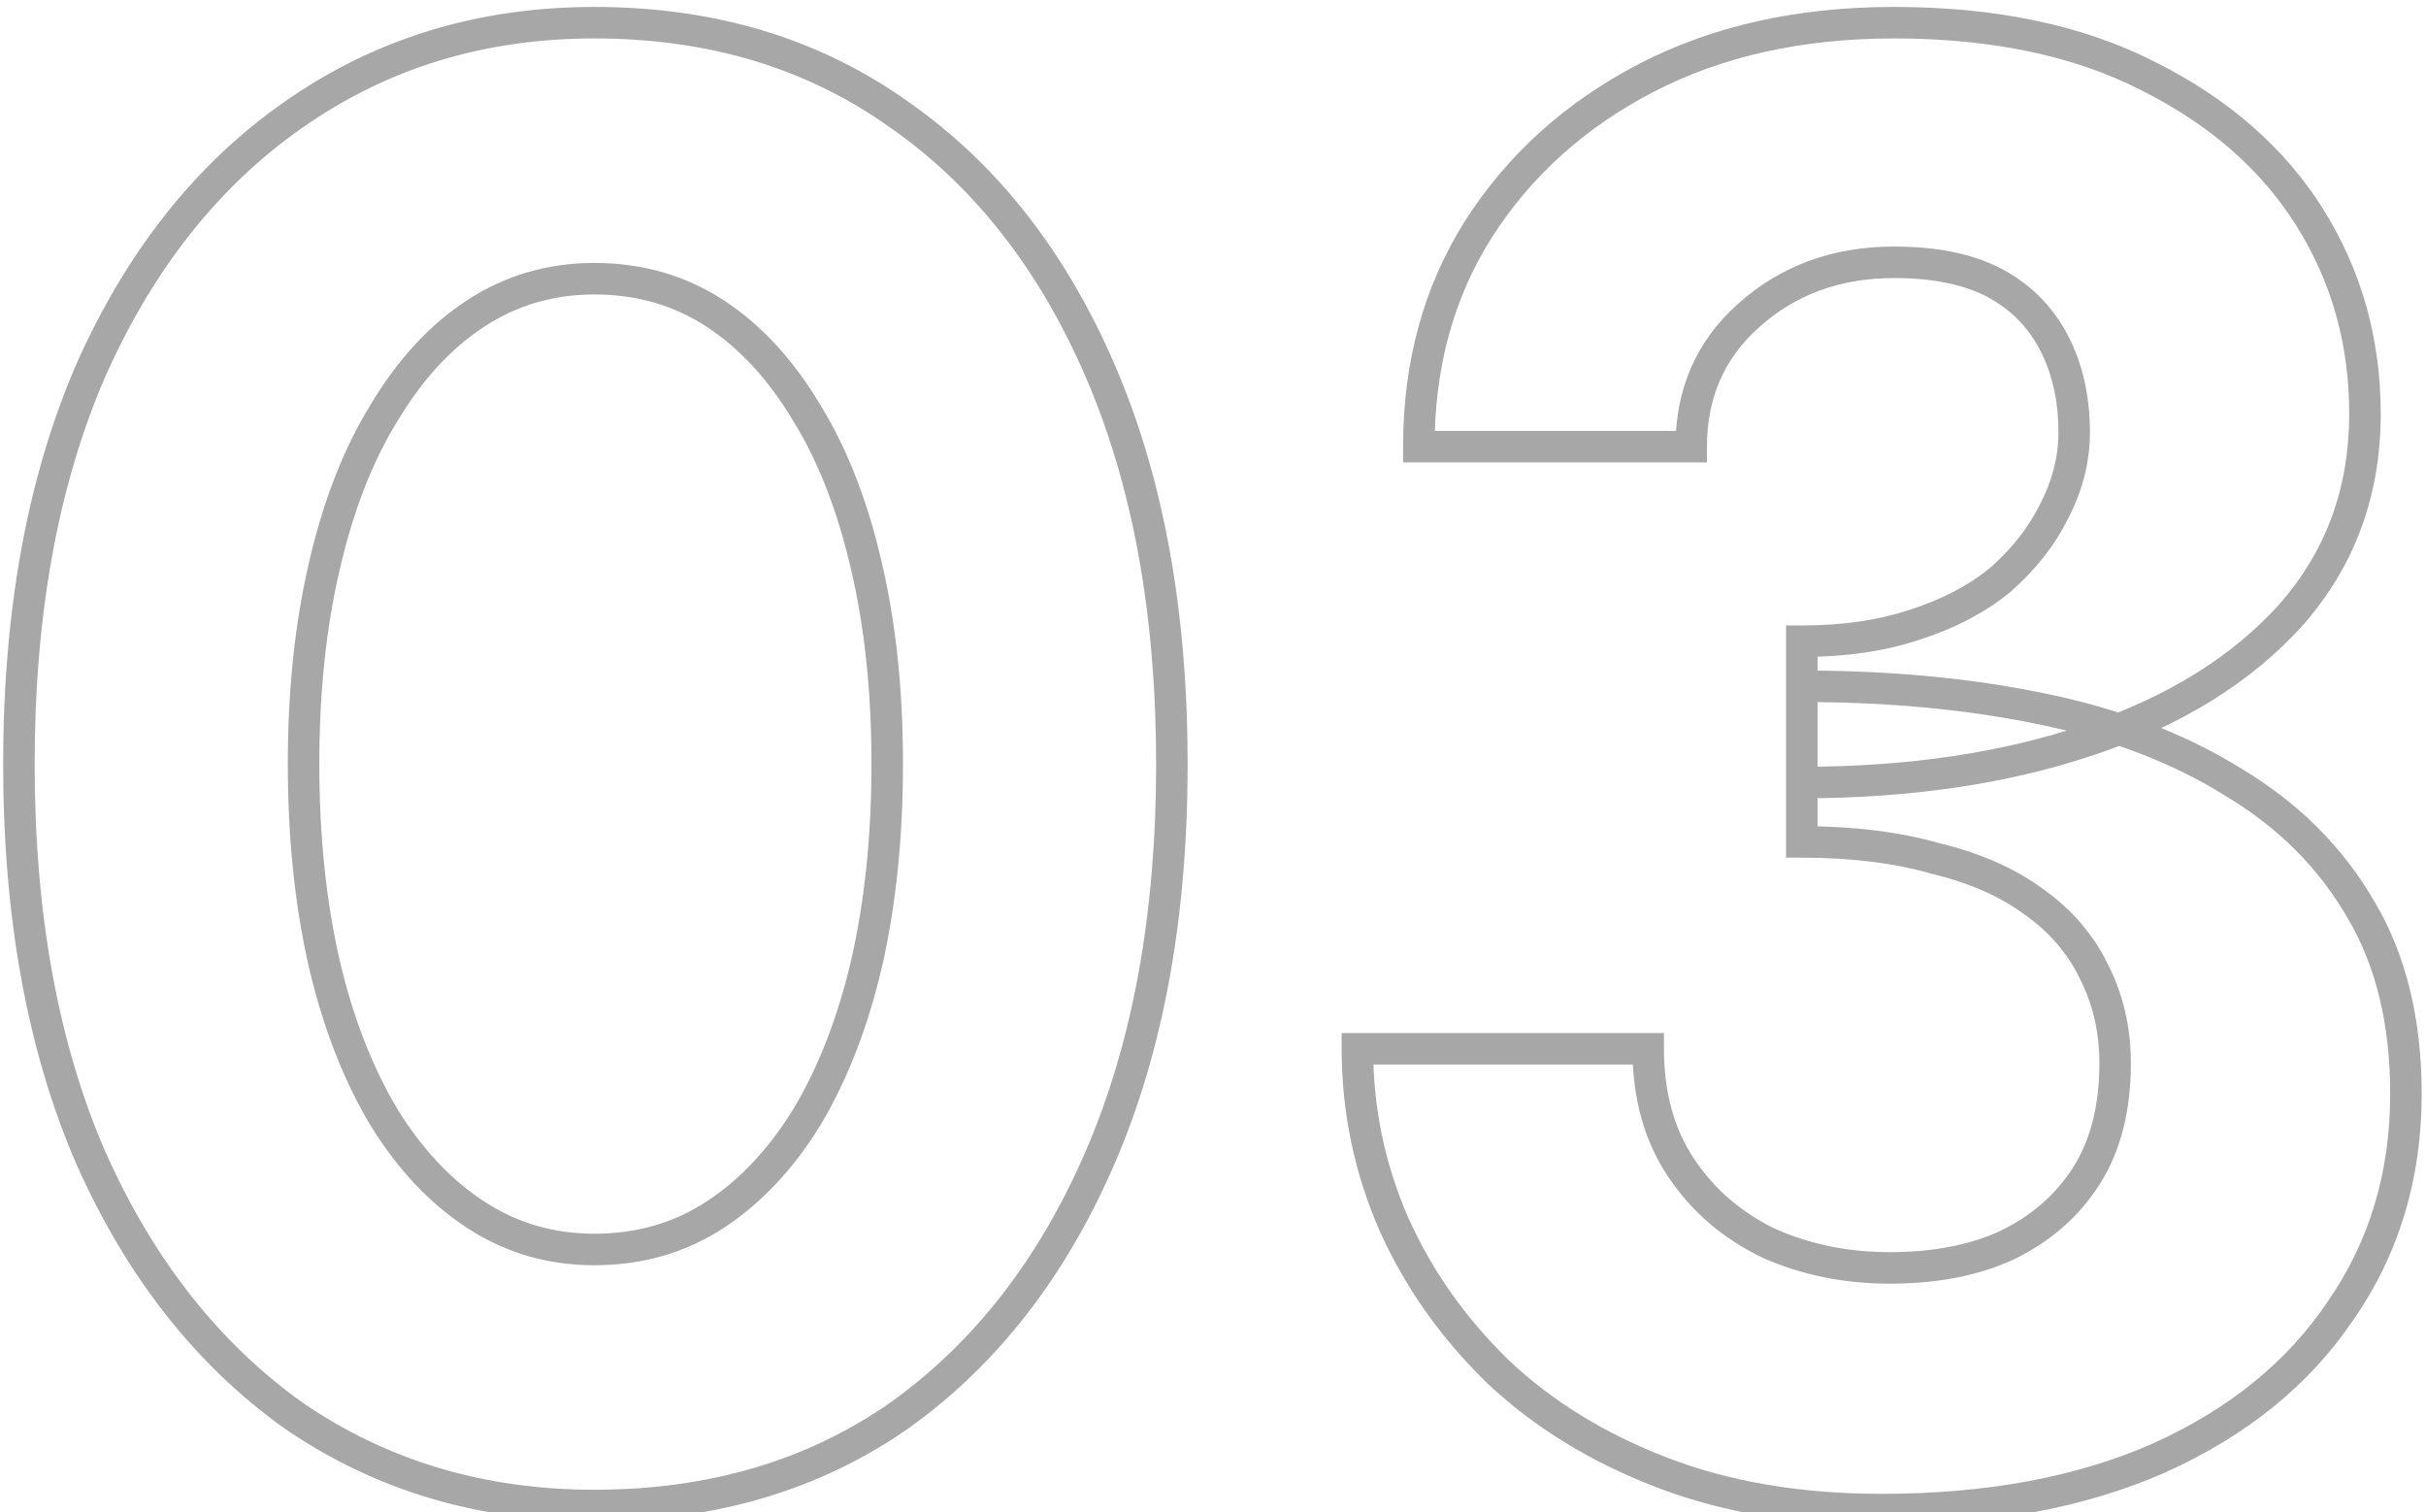 <svg width="77" height="48" viewBox="0 0 77 48" fill="none" xmlns="http://www.w3.org/2000/svg">
<path d="M10.285 18.01L10.772 18.123L10.773 18.121L10.285 18.01ZM12.17 13.135L12.596 13.396L12.6 13.39L12.17 13.135ZM15.095 9.95L14.821 9.532L14.821 9.532L15.095 9.95ZM22.7 9.95L22.974 9.532L22.974 9.532L22.7 9.95ZM25.625 13.135L25.195 13.39L25.199 13.396L25.625 13.135ZM27.51 18.01L27.022 18.121L27.023 18.123L27.51 18.01ZM27.51 30.555L27.997 30.668L27.998 30.666L27.51 30.555ZM25.625 35.43L26.051 35.691L26.055 35.685L25.625 35.43ZM22.7 38.55L22.974 38.968L22.974 38.968L22.7 38.55ZM15.095 38.55L15.369 38.132L15.369 38.132L15.095 38.55ZM12.17 35.43L11.74 35.685L11.744 35.691L12.17 35.43ZM10.285 30.555L9.797 30.666L9.798 30.668L10.285 30.555ZM2.875 36.73L2.416 36.928L2.418 36.933L2.875 36.73ZM9.31 44.92L9.019 45.327L9.027 45.332L9.31 44.92ZM28.55 44.92L28.836 45.33L28.841 45.327L28.55 44.92ZM34.92 36.73L34.461 36.532L34.461 36.532L34.92 36.73ZM34.92 11.77L34.461 11.968L34.461 11.968L34.92 11.77ZM28.55 3.645L28.259 4.052L28.264 4.055L28.55 3.645ZM9.31 3.645L9.596 4.055L9.598 4.054L9.31 3.645ZM2.875 11.77L2.418 11.567L2.416 11.572L2.875 11.77ZM10.135 24.25C10.135 21.984 10.349 19.943 10.772 18.123L9.798 17.897C9.355 19.804 9.135 21.922 9.135 24.25H10.135ZM10.773 18.121C11.197 16.255 11.807 14.684 12.596 13.396L11.744 12.874C10.886 14.273 10.24 15.952 9.797 17.899L10.773 18.121ZM12.6 13.39C13.392 12.056 14.317 11.056 15.369 10.368L14.821 9.532C13.619 10.317 12.595 11.44 11.74 12.88L12.6 13.39ZM15.369 10.368C16.411 9.687 17.572 9.345 18.865 9.345V8.345C17.384 8.345 16.032 8.74 14.821 9.532L15.369 10.368ZM18.865 9.345C20.204 9.345 21.386 9.688 22.426 10.368L22.974 9.532C21.761 8.738 20.386 8.345 18.865 8.345V9.345ZM22.426 10.368C23.478 11.056 24.403 12.056 25.195 13.39L26.055 12.88C25.2 11.44 24.176 10.317 22.974 9.532L22.426 10.368ZM25.199 13.396C25.988 14.684 26.598 16.255 27.022 18.121L27.998 17.899C27.555 15.952 26.909 14.273 26.051 12.874L25.199 13.396ZM27.023 18.123C27.446 19.943 27.66 21.984 27.66 24.25H28.66C28.66 21.922 28.441 19.804 27.997 17.897L27.023 18.123ZM27.66 24.25C27.66 26.516 27.446 28.579 27.022 30.444L27.998 30.666C28.44 28.717 28.66 26.578 28.66 24.25H27.66ZM27.023 30.442C26.599 32.264 25.988 33.84 25.195 35.175L26.055 35.685C26.909 34.247 27.554 32.572 27.997 30.668L27.023 30.442ZM25.199 35.169C24.407 36.46 23.482 37.442 22.426 38.132L22.974 38.968C24.172 38.185 25.196 37.087 26.051 35.691L25.199 35.169ZM22.426 38.132C21.386 38.812 20.204 39.155 18.865 39.155V40.155C20.386 40.155 21.761 39.762 22.974 38.968L22.426 38.132ZM18.865 39.155C17.572 39.155 16.411 38.813 15.369 38.132L14.821 38.968C16.032 39.76 17.384 40.155 18.865 40.155V39.155ZM15.369 38.132C14.313 37.442 13.387 36.46 12.596 35.169L11.744 35.691C12.599 37.087 13.623 38.185 14.821 38.968L15.369 38.132ZM12.6 35.175C11.807 33.84 11.196 32.264 10.772 30.442L9.798 30.668C10.241 32.572 10.886 34.247 11.74 35.685L12.6 35.175ZM10.773 30.444C10.349 28.579 10.135 26.516 10.135 24.25H9.135C9.135 26.578 9.355 28.717 9.797 30.666L10.773 30.444ZM0.1 24.25C0.1 29.111 0.866 33.342 2.416 36.928L3.334 36.532C1.85 33.098 1.1 29.009 1.1 24.25H0.1ZM2.418 36.933C4.009 40.513 6.207 43.318 9.019 45.327L9.601 44.513C6.953 42.622 4.861 39.967 3.332 36.527L2.418 36.933ZM9.027 45.332C11.889 47.3 15.175 48.28 18.865 48.28V47.28C15.362 47.28 12.277 46.353 9.593 44.508L9.027 45.332ZM18.865 48.28C22.681 48.28 26.012 47.302 28.836 45.33L28.264 44.51C25.628 46.351 22.502 47.28 18.865 47.28V48.28ZM28.841 45.327C31.655 43.317 33.831 40.51 35.379 36.928L34.461 36.532C32.975 39.97 30.905 42.623 28.259 44.513L28.841 45.327ZM35.379 36.928C36.929 33.342 37.695 29.111 37.695 24.25H36.695C36.695 29.009 35.945 33.098 34.461 36.532L35.379 36.928ZM37.695 24.25C37.695 19.389 36.929 15.158 35.379 11.572L34.461 11.968C35.945 15.402 36.695 19.491 36.695 24.25H37.695ZM35.379 11.572C33.831 7.989 31.653 5.202 28.836 3.235L28.264 4.055C30.907 5.901 32.976 8.531 34.461 11.968L35.379 11.572ZM28.841 3.238C26.017 1.221 22.684 0.22 18.865 0.22V1.22C22.5 1.22 25.623 2.169 28.259 4.052L28.841 3.238ZM18.865 0.22C15.172 0.22 11.885 1.223 9.022 3.236L9.598 4.054C12.281 2.167 15.365 1.22 18.865 1.22V0.22ZM9.024 3.235C6.208 5.201 4.009 7.987 2.418 11.567L3.332 11.973C4.861 8.533 6.952 5.902 9.596 4.055L9.024 3.235ZM2.416 11.572C0.866 15.158 0.1 19.389 0.1 24.25H1.1C1.1 19.491 1.85 15.402 3.334 11.968L2.416 11.572ZM57.188 24.835H56.688V25.335H57.188V24.835ZM72.723 19.505L73.094 19.84L73.098 19.835L72.723 19.505ZM73.308 6.895L73.731 6.629L73.731 6.629L73.308 6.895ZM68.173 2.41L67.945 2.855L67.949 2.857L68.173 2.41ZM52.248 2.475L52.017 2.031L52.017 2.031L52.248 2.475ZM46.918 7.285L46.496 7.016L46.495 7.018L46.918 7.285ZM45.033 14.175H44.533V14.675H45.033V14.175ZM53.678 14.175V14.675H54.178V14.175H53.678ZM55.498 10.015L55.831 10.388L55.831 10.387L55.498 10.015ZM65.183 10.86L65.625 10.627L65.625 10.627L65.183 10.86ZM65.183 16.255L64.74 16.022L64.735 16.031L65.183 16.255ZM63.493 18.4L63.81 18.786L63.817 18.781L63.823 18.775L63.493 18.4ZM60.763 19.83L60.61 19.354L60.605 19.356L60.763 19.83ZM57.188 20.35V19.85H56.688V20.35H57.188ZM68.498 46.285L68.698 46.743L68.702 46.741L68.498 46.285ZM74.283 41.605L73.872 41.319L73.868 41.326L74.283 41.605ZM74.933 28.865L74.5 29.116L74.503 29.12L74.933 28.865ZM70.903 24.835L70.638 25.259L70.645 25.264L70.903 24.835ZM64.793 22.495L64.691 22.985L64.693 22.985L64.793 22.495ZM57.188 21.78V21.28H56.688V21.78H57.188ZM57.188 26.72H56.688V27.22H57.188V26.72ZM61.413 27.24L61.275 27.721L61.285 27.724L61.295 27.726L61.413 27.24ZM64.533 28.605L64.236 29.008L64.246 29.015L64.533 28.605ZM66.483 30.88L66.031 31.095L66.035 31.104L66.483 30.88ZM66.223 37.315L65.801 37.047L65.801 37.047L66.223 37.315ZM63.688 39.525L63.896 39.98L63.904 39.976L63.688 39.525ZM56.148 39.46L55.931 39.91L55.938 39.914L55.944 39.917L56.148 39.46ZM53.353 37.055L53.769 36.778L53.769 36.778L53.353 37.055ZM52.313 33.285H52.813V32.785H52.313V33.285ZM43.083 33.285V32.785H42.583V33.285H43.083ZM44.253 38.875L43.795 39.076L43.797 39.08L44.253 38.875ZM47.568 43.555L47.219 43.914L47.225 43.919L47.568 43.555ZM52.768 46.74L52.589 47.207L52.589 47.207L52.768 46.74ZM57.188 25.335C60.654 25.335 63.765 24.874 66.513 23.944L66.192 22.996C63.567 23.886 60.567 24.335 57.188 24.335V25.335ZM66.513 23.944C69.263 23.012 71.466 21.649 73.094 19.84L72.351 19.171C70.859 20.828 68.815 22.108 66.192 22.996L66.513 23.944ZM73.098 19.835C74.742 17.963 75.563 15.72 75.563 13.135H74.563C74.563 15.489 73.823 17.494 72.347 19.175L73.098 19.835ZM75.563 13.135C75.563 10.749 74.953 8.576 73.731 6.629L72.884 7.161C74.002 8.941 74.563 10.928 74.563 13.135H75.563ZM73.731 6.629C72.506 4.677 70.719 3.124 68.396 1.963L67.949 2.857C70.132 3.949 71.77 5.386 72.884 7.161L73.731 6.629ZM68.4 1.965C66.103 0.794 63.334 0.22 60.113 0.22V1.22C63.218 1.22 65.823 1.773 67.945 2.855L68.4 1.965ZM60.113 0.22C57.057 0.22 54.353 0.818 52.017 2.031L52.478 2.919C54.648 1.792 57.189 1.22 60.113 1.22V0.22ZM52.017 2.031C49.69 3.24 47.846 4.901 46.496 7.016L47.339 7.554C48.589 5.595 50.298 4.05 52.478 2.919L52.017 2.031ZM46.495 7.018C45.182 9.1 44.533 11.491 44.533 14.175H45.533C45.533 11.659 46.139 9.457 47.34 7.552L46.495 7.018ZM45.033 14.675H53.678V13.675H45.033V14.675ZM54.178 14.175C54.178 12.621 54.728 11.372 55.831 10.388L55.165 9.642C53.84 10.824 53.178 12.349 53.178 14.175H54.178ZM55.831 10.387C56.989 9.35 58.405 8.825 60.113 8.825V7.825C58.18 7.825 56.52 8.427 55.164 9.643L55.831 10.387ZM60.113 8.825C61.362 8.825 62.336 9.034 63.065 9.417L63.531 8.533C62.612 8.049 61.463 7.825 60.113 7.825V8.825ZM63.065 9.417C63.799 9.804 64.354 10.359 64.74 11.093L65.625 10.627C65.145 9.714 64.443 9.013 63.531 8.533L63.065 9.417ZM64.74 11.093C65.13 11.833 65.333 12.704 65.333 13.72H66.333C66.333 12.569 66.102 11.533 65.625 10.627L64.74 11.093ZM65.333 13.72C65.333 14.5 65.138 15.265 64.74 16.022L65.625 16.488C66.093 15.598 66.333 14.674 66.333 13.72H65.333ZM64.735 16.031C64.377 16.747 63.856 17.412 63.162 18.025L63.823 18.775C64.602 18.088 65.208 17.323 65.63 16.479L64.735 16.031ZM63.175 18.014C62.495 18.573 61.645 19.023 60.61 19.354L60.915 20.306C62.047 19.944 63.016 19.44 63.81 18.786L63.175 18.014ZM60.605 19.356C59.625 19.682 58.489 19.85 57.188 19.85V20.85C58.573 20.85 59.82 20.671 60.921 20.304L60.605 19.356ZM56.688 20.35V24.835H57.688V20.35H56.688ZM59.723 48.41C63.155 48.41 66.151 47.86 68.698 46.743L68.297 45.827C65.904 46.877 63.05 47.41 59.723 47.41V48.41ZM68.702 46.741C71.288 45.582 73.294 43.966 74.697 41.884L73.868 41.326C72.584 43.231 70.734 44.735 68.293 45.829L68.702 46.741ZM74.693 41.891C76.142 39.807 76.863 37.41 76.863 34.715H75.863C75.863 37.221 75.196 39.416 73.872 41.319L74.693 41.891ZM76.863 34.715C76.863 32.349 76.371 30.306 75.362 28.61L74.503 29.12C75.401 30.631 75.863 32.488 75.863 34.715H76.863ZM75.365 28.614C74.367 26.89 72.961 25.487 71.16 24.406L70.645 25.264C72.311 26.263 73.592 27.547 74.5 29.116L75.365 28.614ZM71.168 24.411C69.376 23.291 67.281 22.492 64.892 22.005L64.693 22.985C66.984 23.452 68.963 24.212 70.638 25.259L71.168 24.411ZM64.894 22.005C62.559 21.521 59.989 21.28 57.188 21.28V22.28C59.933 22.28 62.433 22.516 64.691 22.985L64.894 22.005ZM56.688 21.78V26.72H57.688V21.78H56.688ZM57.188 27.22C58.756 27.22 60.117 27.39 61.275 27.721L61.55 26.759C60.282 26.397 58.825 26.22 57.188 26.22V27.22ZM61.295 27.726C62.504 28.018 63.478 28.449 64.236 29.008L64.829 28.203C63.94 27.547 62.835 27.069 61.53 26.754L61.295 27.726ZM64.246 29.015C65.045 29.574 65.637 30.267 66.031 31.095L66.934 30.665C66.462 29.673 65.753 28.849 64.819 28.195L64.246 29.015ZM66.035 31.104C66.431 31.896 66.633 32.772 66.633 33.74H67.633C67.633 32.628 67.4 31.598 66.93 30.656L66.035 31.104ZM66.633 33.74C66.633 35.1 66.344 36.192 65.801 37.047L66.644 37.583C67.314 36.531 67.633 35.24 67.633 33.74H66.633ZM65.801 37.047C65.247 37.916 64.476 38.592 63.471 39.074L63.904 39.976C65.066 39.418 65.984 38.621 66.644 37.583L65.801 37.047ZM63.479 39.071C62.519 39.511 61.358 39.74 59.983 39.74V40.74C61.467 40.74 62.776 40.493 63.896 39.98L63.479 39.071ZM59.983 39.74C58.66 39.74 57.452 39.492 56.351 39.003L55.944 39.917C57.184 40.468 58.532 40.74 59.983 40.74V39.74ZM56.364 39.01C55.272 38.483 54.41 37.74 53.769 36.778L52.937 37.332C53.681 38.45 54.683 39.31 55.931 39.91L56.364 39.01ZM53.769 36.778C53.139 35.834 52.813 34.678 52.813 33.285H51.813C51.813 34.839 52.179 36.196 52.937 37.332L53.769 36.778ZM52.313 32.785H43.083V33.785H52.313V32.785ZM42.583 33.285C42.583 35.304 42.987 37.236 43.795 39.076L44.71 38.674C43.958 36.961 43.583 35.166 43.583 33.285H42.583ZM43.797 39.08C44.604 40.874 45.746 42.485 47.219 43.914L47.916 43.196C46.529 41.851 45.461 40.343 44.709 38.67L43.797 39.08ZM47.225 43.919C48.708 45.312 50.498 46.406 52.589 47.207L52.946 46.273C50.964 45.514 49.288 44.485 47.91 43.191L47.225 43.919ZM52.589 47.207C54.692 48.013 57.073 48.41 59.723 48.41V47.41C57.172 47.41 54.916 47.028 52.946 46.273L52.589 47.207Z" fill="#A7A7A7"/>
</svg>
